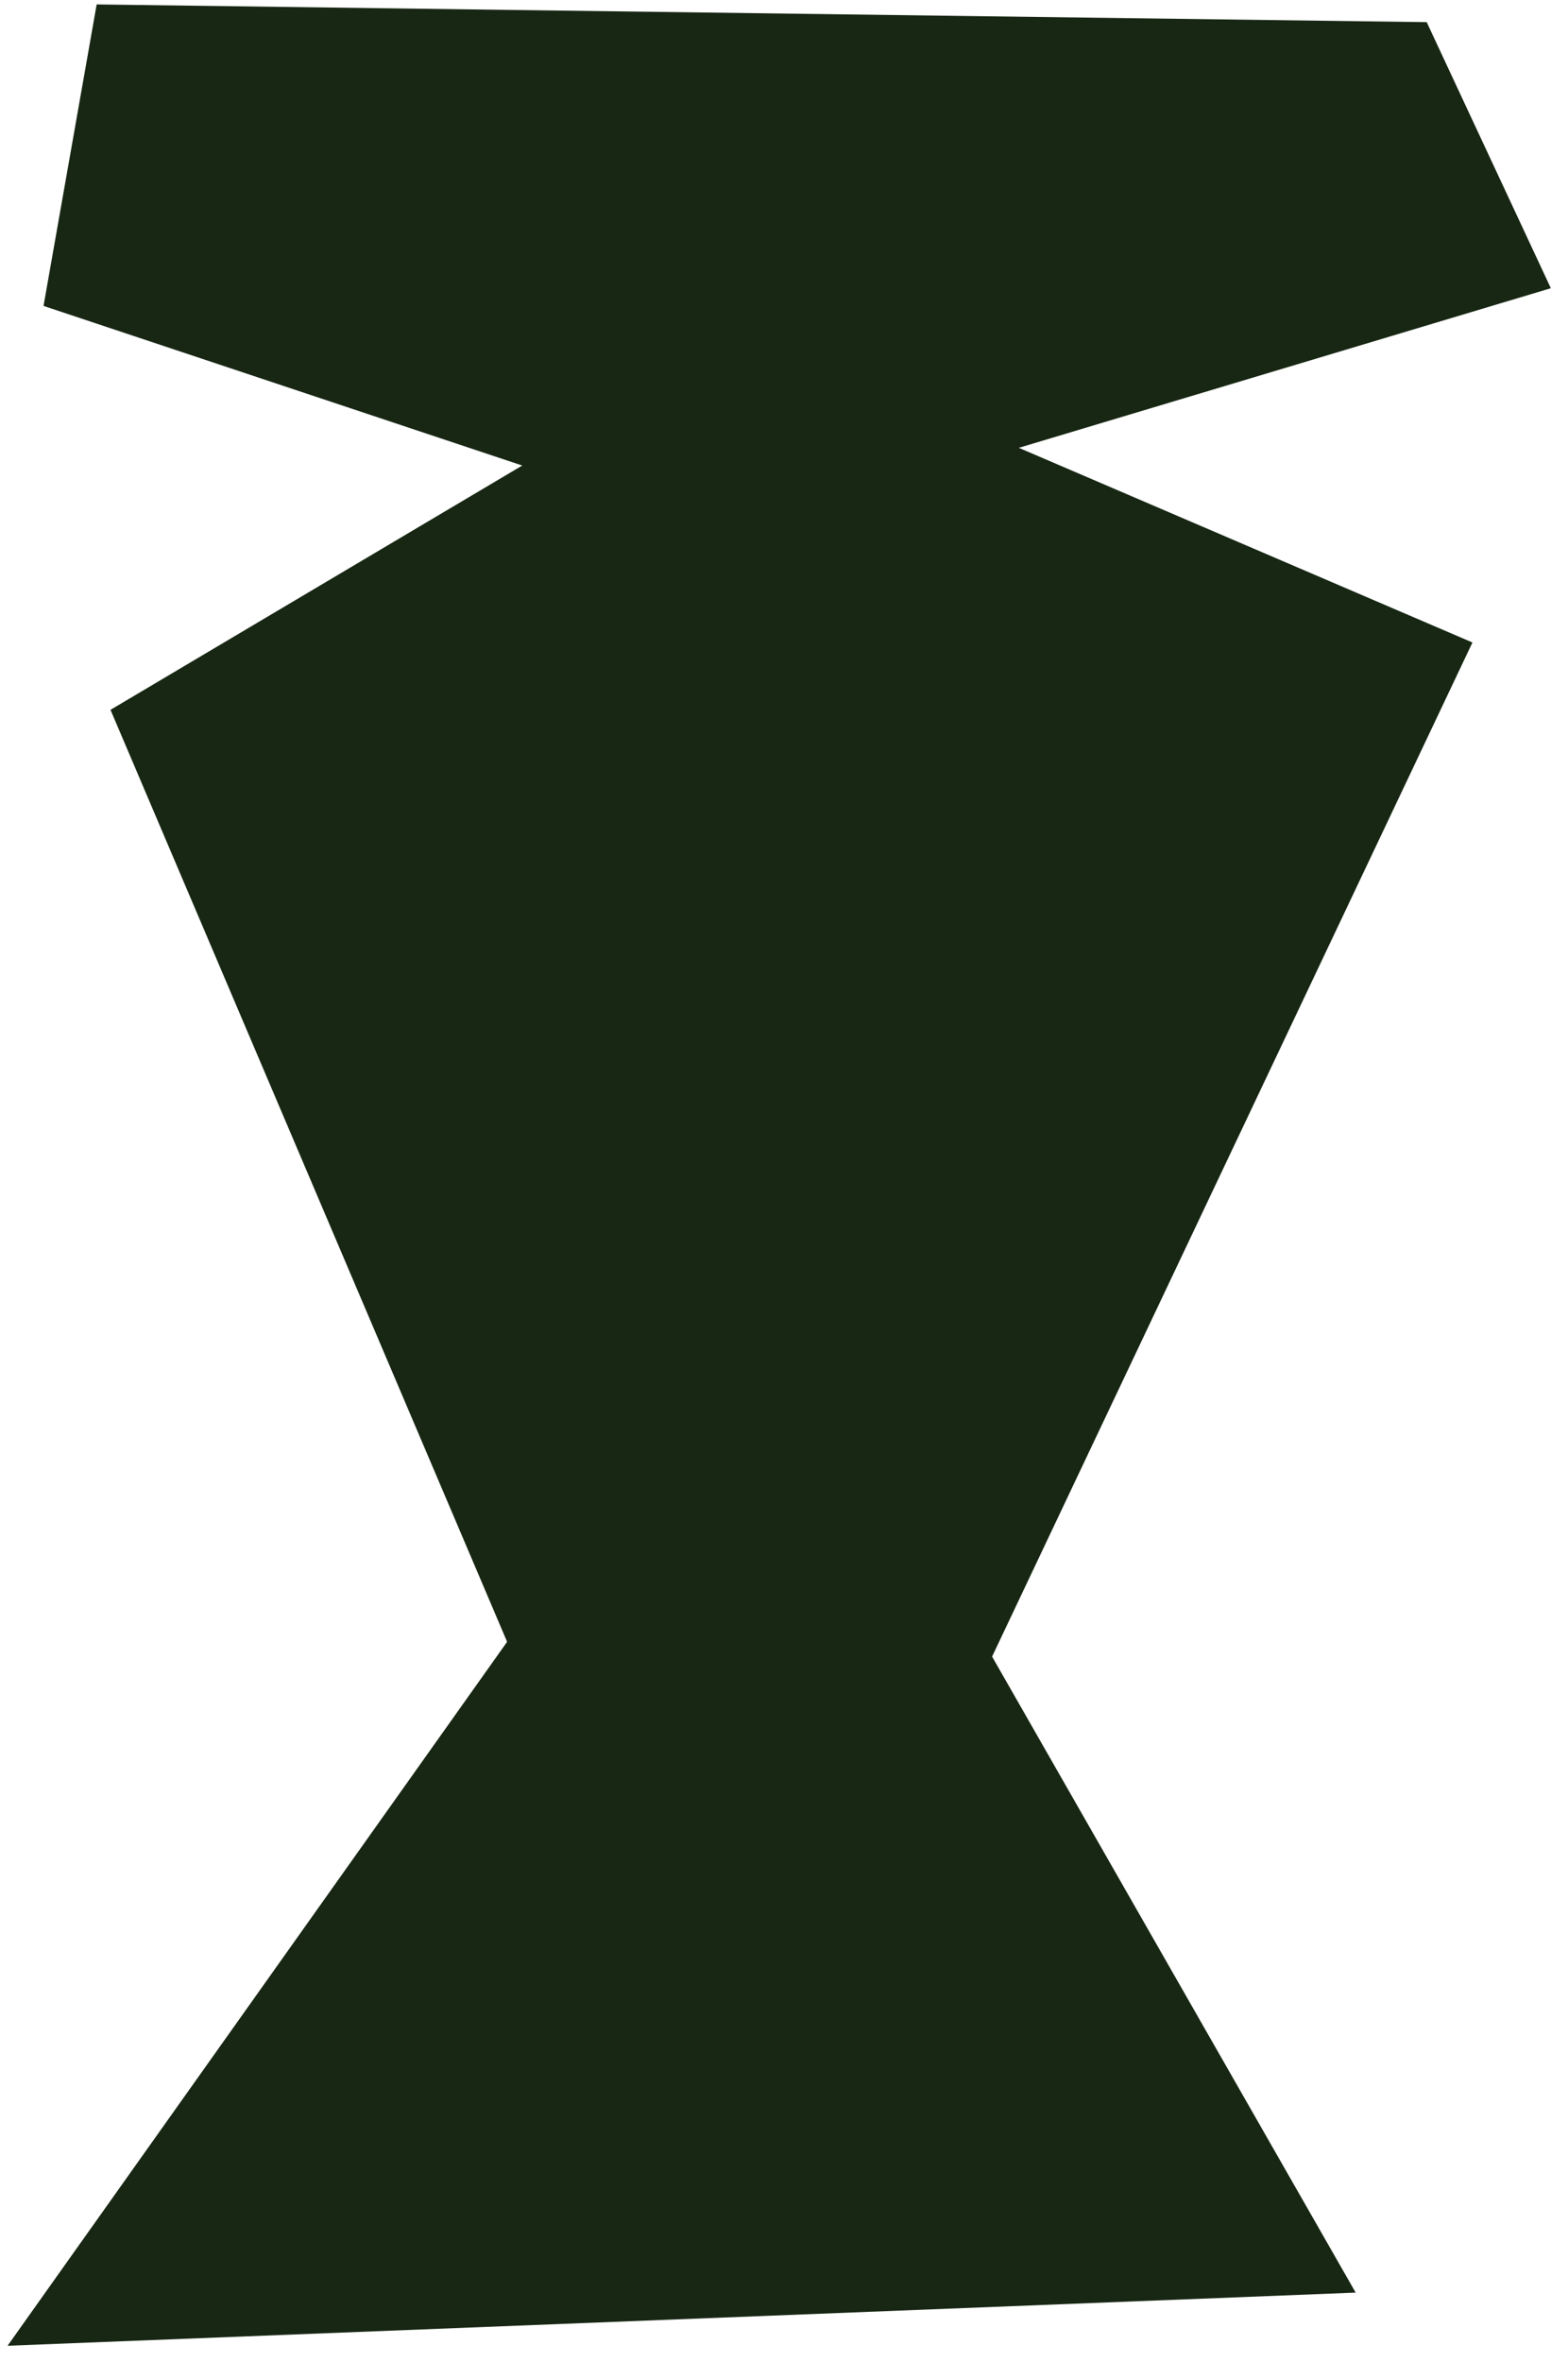 <svg width="85" height="128" viewBox="0 0 85 128" fill="none" xmlns="http://www.w3.org/2000/svg">
<path d="M5.99 38.47L27.49 88.98L0.41 127.13L73.49 124.25L53.78 89.78L79.82 34.82L55.23 24.27L84.07 15.62L77.34 1.2L5.24 0.24L2.36 16.58L28.31 25.23L5.99 38.47Z" fill="#172713"/>
</svg>
